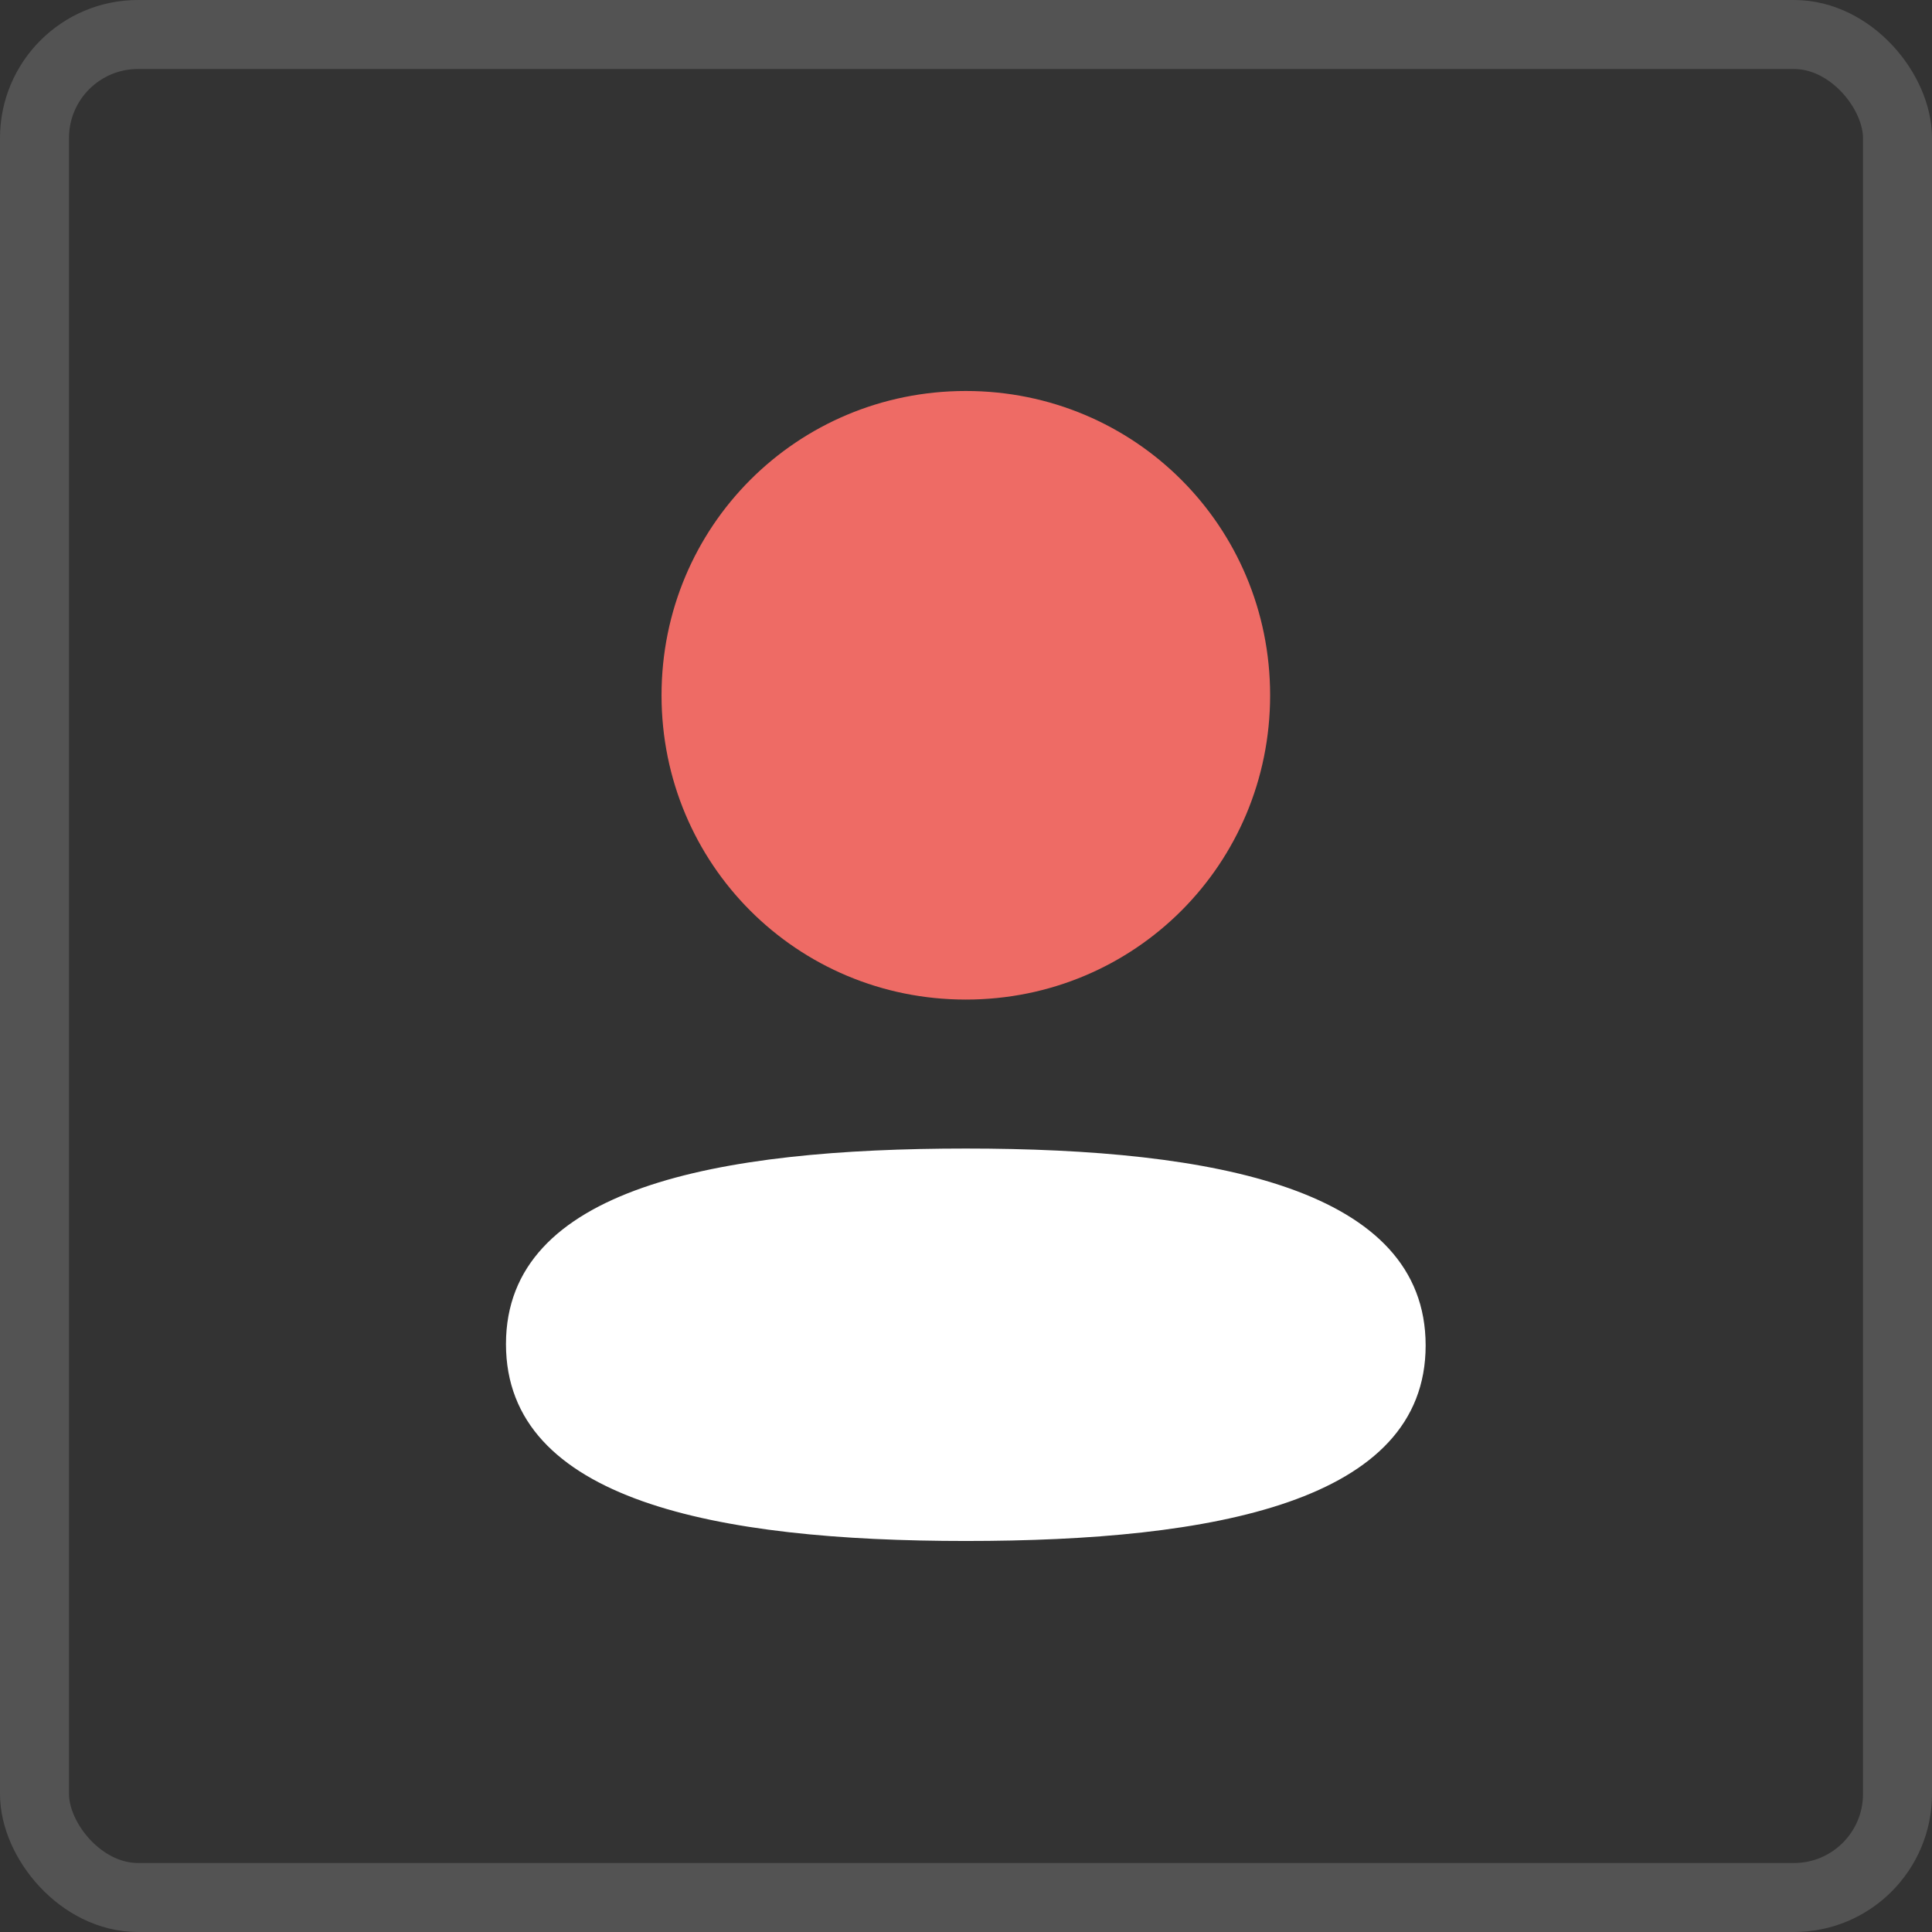 <?xml version="1.0" encoding="UTF-8"?> <svg xmlns="http://www.w3.org/2000/svg" width="56" height="56" viewBox="0 0 56 56" fill="none"><rect x="0" y="0" width="56" height="56" fill="#333333" stroke="none"/><rect x="1" y="1" width="54" height="54" rx="3" stroke="white" stroke-opacity="0.16" stroke-width="2"></rect><path d="M27.995 33.291C20.806 33.291 14.666 34.424 14.666 38.958C14.666 43.493 20.768 44.666 27.995 44.666C35.183 44.666 41.323 43.534 41.323 38.999C41.323 34.464 35.223 33.291 27.995 33.291Z" fill="white"></path><path d="M27.995 28.973C32.892 28.973 36.815 25.048 36.815 20.153C36.815 15.258 32.892 11.333 27.995 11.333C23.1 11.333 19.175 15.258 19.175 20.153C19.175 25.048 23.1 28.973 27.995 28.973Z" fill="#EE6B65"></path></svg> 